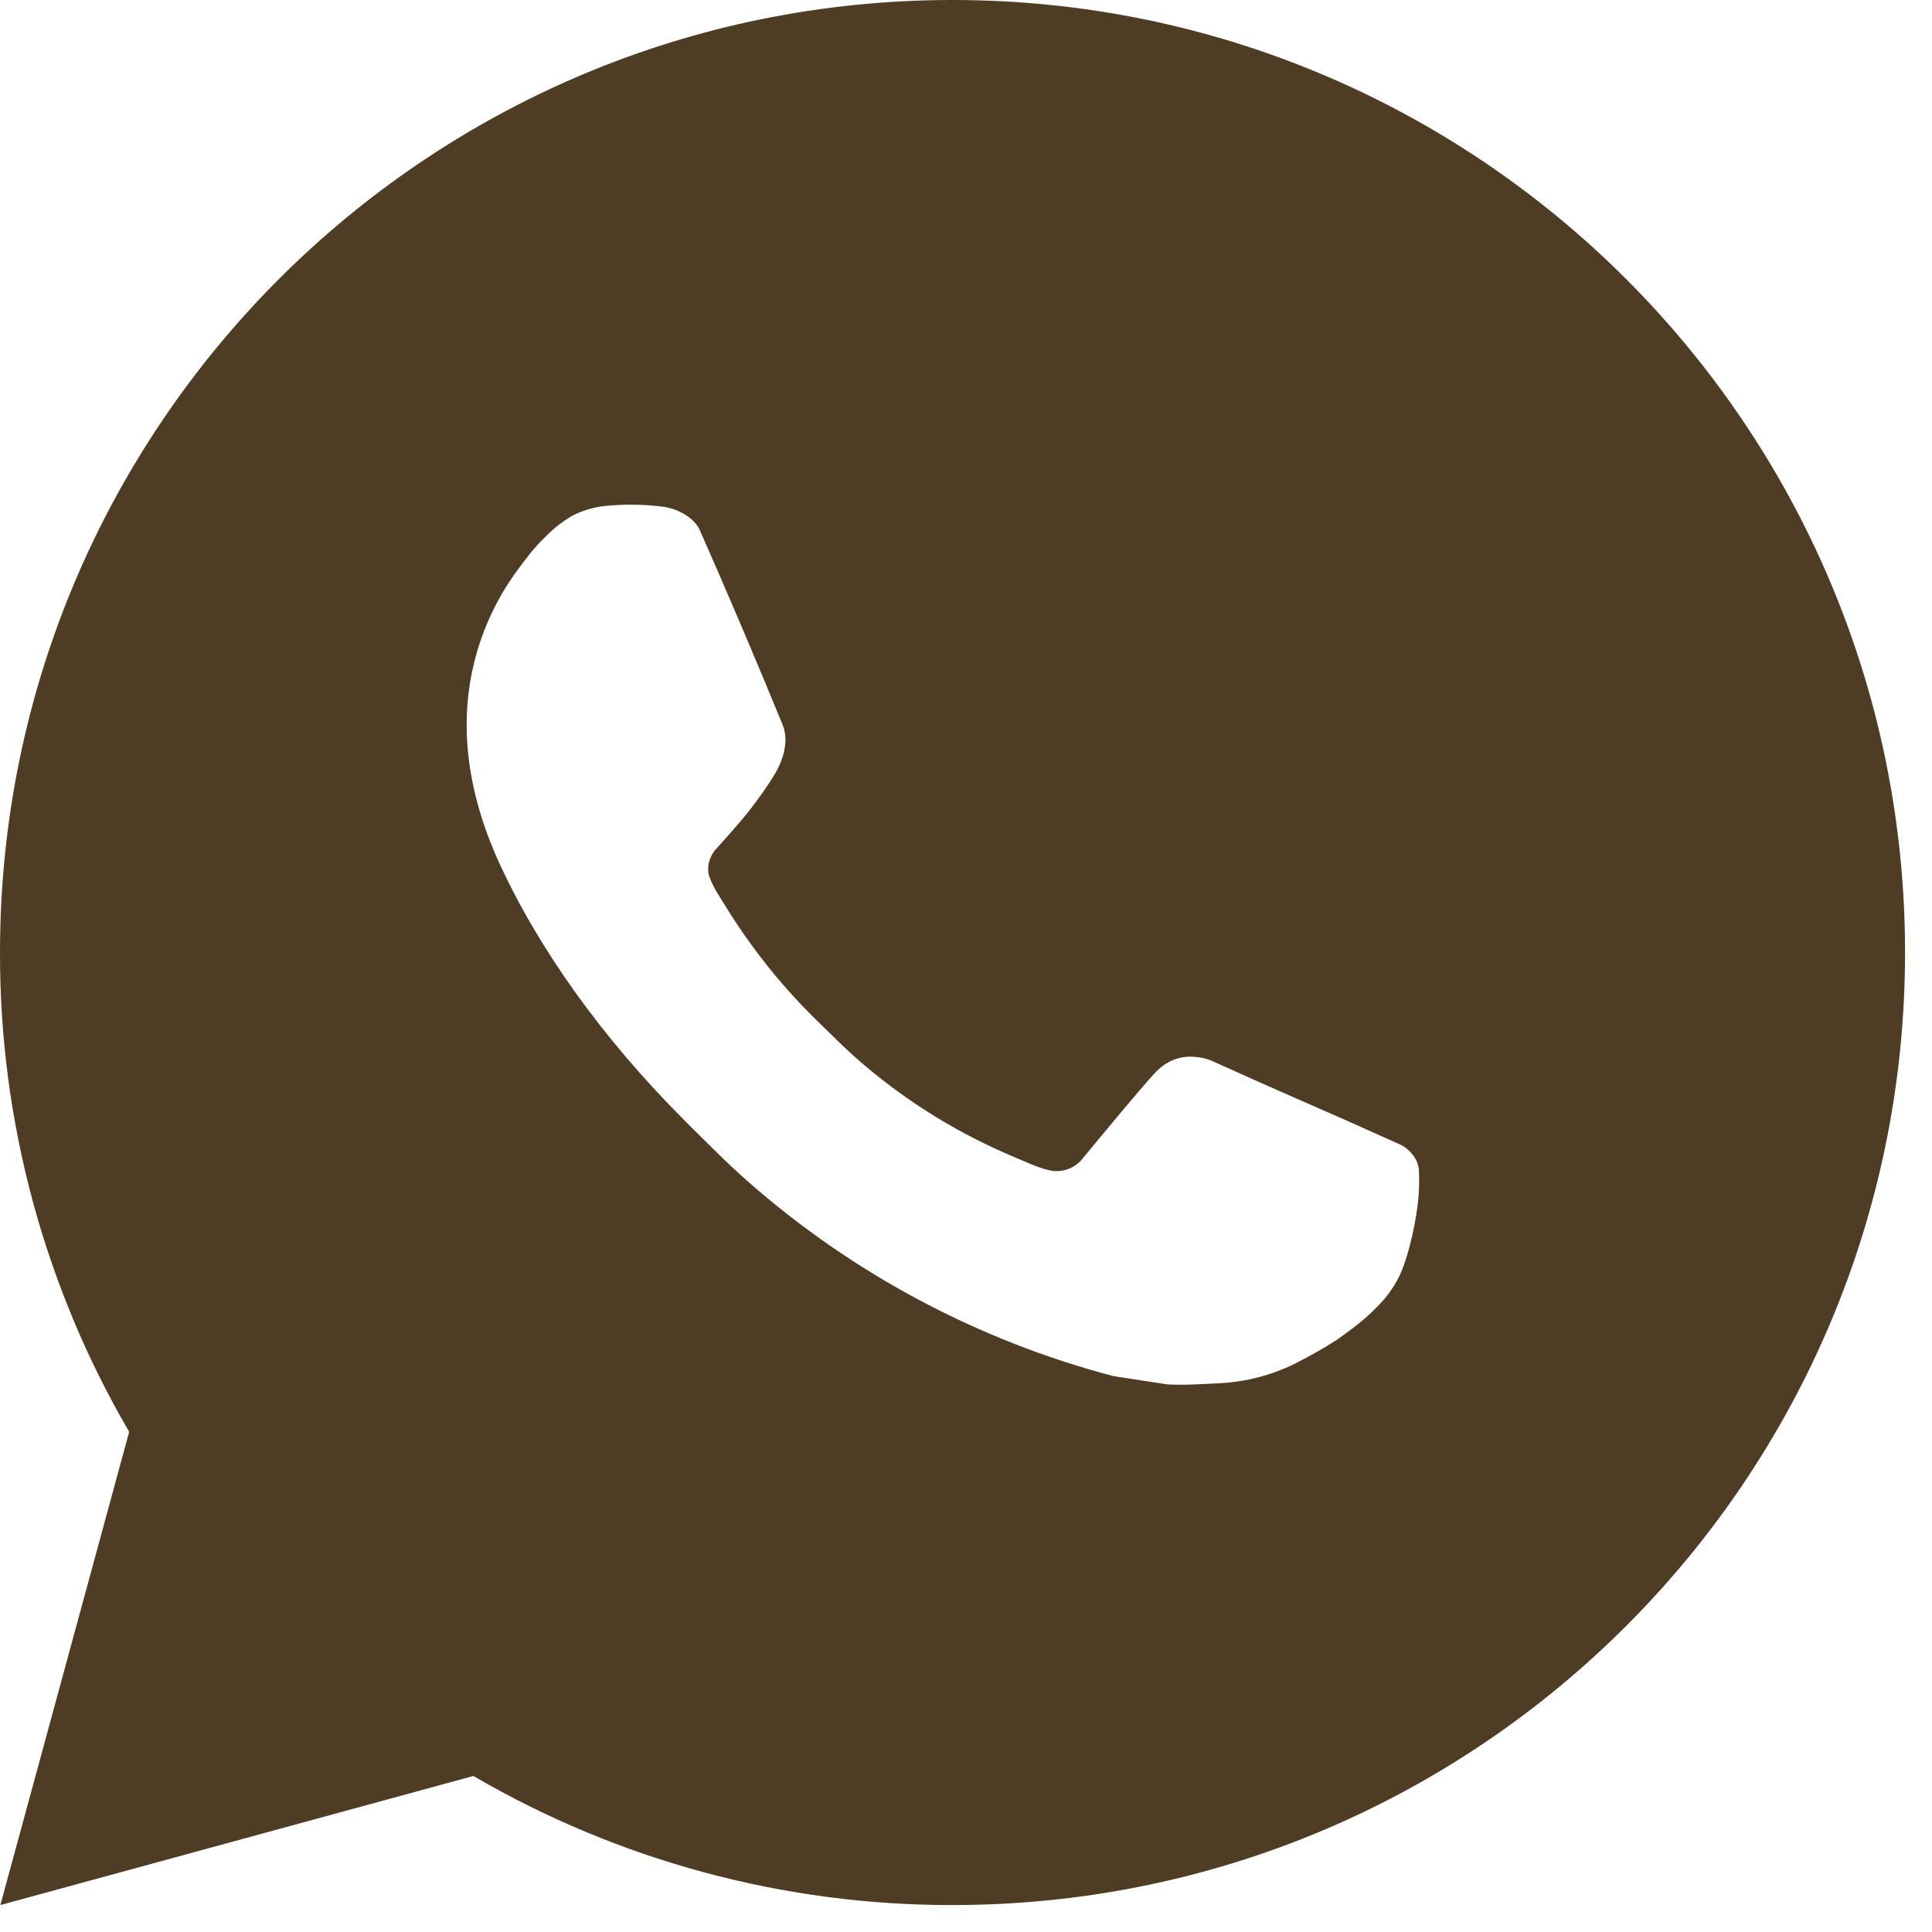 <?xml version="1.0" encoding="UTF-8"?> <svg xmlns="http://www.w3.org/2000/svg" width="37" height="37" viewBox="0 0 37 37" fill="none"><path d="M18.242 0C28.317 0 36.484 8.167 36.484 18.242C36.484 28.317 28.317 36.484 18.242 36.484C15.018 36.489 11.851 35.636 9.066 34.012L0.007 36.484L2.474 27.421C0.848 24.636 -0.006 21.467 2.7853e-05 18.242C2.7853e-05 8.167 8.167 0 18.242 0ZM12.025 9.668L11.66 9.683C11.424 9.699 11.194 9.761 10.982 9.865C10.784 9.977 10.603 10.117 10.445 10.281C10.226 10.487 10.102 10.666 9.969 10.839C9.295 11.717 8.931 12.794 8.937 13.9C8.94 14.794 9.174 15.664 9.539 16.478C10.285 18.123 11.512 19.866 13.132 21.48C13.523 21.868 13.906 22.259 14.318 22.622C16.331 24.394 18.73 25.672 21.323 26.354L22.359 26.513C22.697 26.531 23.034 26.506 23.373 26.489C23.905 26.461 24.423 26.317 24.893 26.068C25.132 25.944 25.365 25.81 25.592 25.666C25.592 25.666 25.669 25.614 25.82 25.502C26.066 25.32 26.217 25.19 26.422 24.977C26.575 24.819 26.703 24.635 26.805 24.426C26.947 24.129 27.089 23.561 27.148 23.089C27.191 22.728 27.179 22.531 27.173 22.408C27.166 22.213 27.003 22.011 26.827 21.925L25.765 21.449C25.765 21.449 24.178 20.758 23.207 20.316C23.106 20.272 22.997 20.247 22.886 20.241C22.762 20.228 22.635 20.242 22.516 20.282C22.397 20.322 22.288 20.387 22.197 20.473C22.188 20.469 22.066 20.573 20.747 22.171C20.671 22.273 20.567 22.35 20.447 22.392C20.328 22.434 20.198 22.44 20.075 22.408C19.956 22.377 19.84 22.337 19.727 22.288C19.501 22.193 19.422 22.157 19.267 22.091C18.22 21.635 17.25 21.017 16.394 20.261C16.164 20.061 15.951 19.842 15.732 19.63C15.014 18.943 14.389 18.165 13.871 17.317L13.764 17.144C13.687 17.027 13.625 16.901 13.578 16.77C13.508 16.502 13.689 16.286 13.689 16.286C13.689 16.286 14.132 15.801 14.338 15.539C14.539 15.283 14.709 15.035 14.818 14.858C15.033 14.511 15.101 14.156 14.988 13.88C14.477 12.633 13.949 11.392 13.404 10.157C13.297 9.913 12.977 9.738 12.687 9.703C12.589 9.691 12.49 9.681 12.392 9.674C12.147 9.66 11.901 9.662 11.657 9.681L12.025 9.668Z" fill="#4E3C25"></path></svg> 